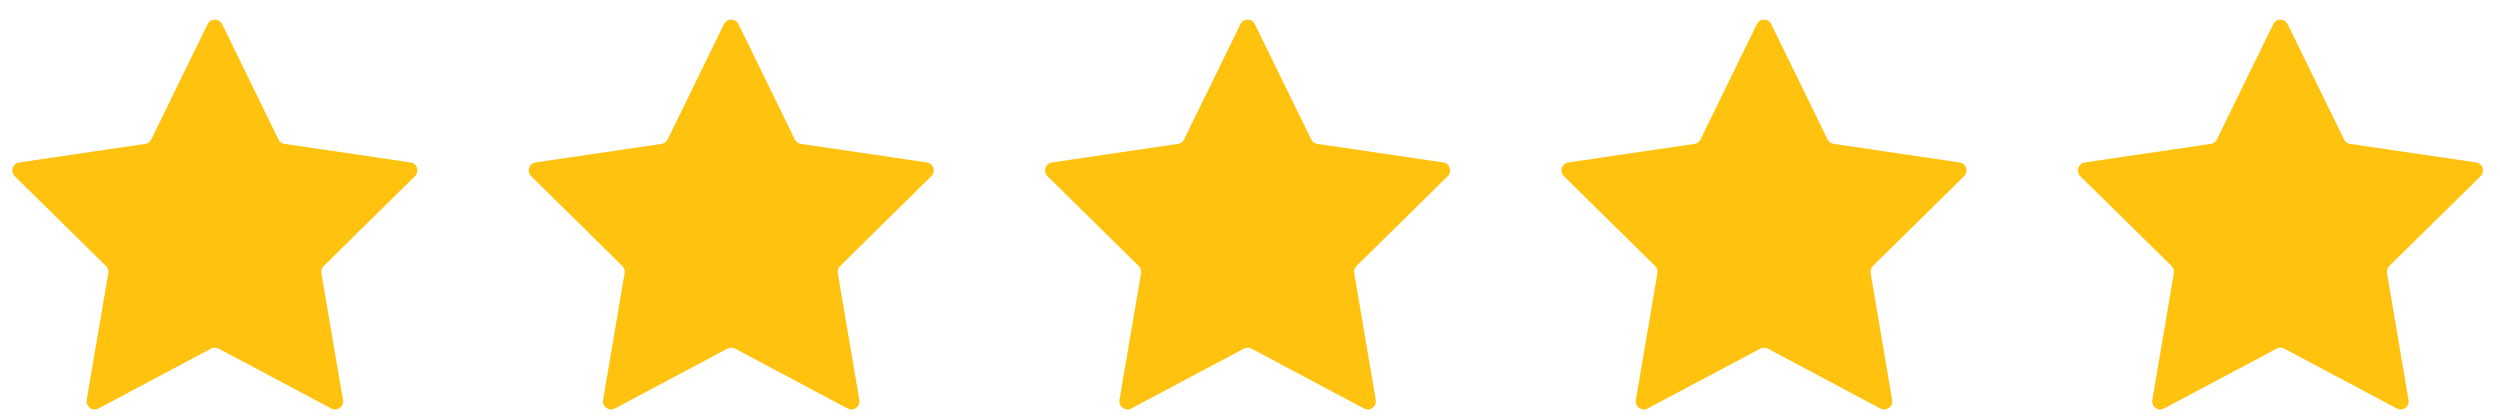 <svg width="120" height="20" viewBox="0 0 120 20" fill="none" xmlns="http://www.w3.org/2000/svg">
<path d="M19.917 8.458L15.542 12.766C15.448 12.859 15.406 12.984 15.427 13.115L16.463 19.198C16.516 19.516 16.188 19.761 15.901 19.609L10.495 16.734C10.38 16.677 10.245 16.677 10.13 16.734L4.724 19.609C4.438 19.761 4.109 19.516 4.161 19.198L5.198 13.115C5.219 12.984 5.177 12.859 5.083 12.766L0.708 8.458C0.479 8.234 0.604 7.839 0.922 7.797L6.969 6.906C7.094 6.891 7.203 6.807 7.26 6.693L9.964 1.161C10.109 0.87 10.516 0.87 10.662 1.161L13.365 6.693C13.422 6.807 13.531 6.891 13.656 6.906L19.703 7.797C20.021 7.839 20.146 8.234 19.917 8.458ZM44.49 7.797L38.443 6.906C38.318 6.891 38.208 6.807 38.151 6.693L35.448 1.161C35.302 0.87 34.896 0.87 34.75 1.161L32.047 6.693C31.99 6.807 31.88 6.891 31.755 6.906L25.708 7.797C25.391 7.839 25.266 8.234 25.495 8.458L29.87 12.766C29.963 12.859 30.005 12.984 29.979 13.115L28.948 19.198C28.896 19.516 29.224 19.761 29.51 19.609L34.917 16.734C35.031 16.677 35.167 16.677 35.281 16.734L40.688 19.609C40.974 19.761 41.302 19.516 41.25 19.198L40.214 13.115C40.193 12.984 40.234 12.859 40.328 12.766L44.703 8.458C44.932 8.234 44.807 7.839 44.49 7.797ZM69.276 7.797L63.229 6.906C63.104 6.891 62.995 6.807 62.938 6.693L60.234 1.161C60.094 0.87 59.682 0.87 59.542 1.161L56.833 6.693C56.781 6.807 56.672 6.891 56.542 6.906L50.495 7.797C50.177 7.839 50.052 8.234 50.281 8.458L54.656 12.766C54.75 12.859 54.792 12.984 54.771 13.115L53.734 19.198C53.682 19.516 54.016 19.761 54.297 19.609L59.708 16.734C59.818 16.677 59.953 16.677 60.068 16.734L65.474 19.609C65.76 19.761 66.088 19.516 66.037 19.198L65.005 13.115C64.979 12.984 65.021 12.859 65.115 12.766L69.49 8.458C69.719 8.234 69.594 7.839 69.276 7.797ZM94.062 7.797L88.016 6.906C87.891 6.891 87.781 6.807 87.724 6.693L85.021 1.161C84.88 0.87 84.469 0.87 84.328 1.161L81.625 6.693C81.568 6.807 81.458 6.891 81.333 6.906L75.281 7.797C74.963 7.839 74.838 8.234 75.068 8.458L79.443 12.766C79.537 12.859 79.578 12.984 79.557 13.115L78.521 19.198C78.469 19.516 78.802 19.761 79.083 19.609L84.495 16.734C84.604 16.677 84.74 16.677 84.854 16.734L90.26 19.609C90.547 19.761 90.88 19.516 90.823 19.198L89.792 13.115C89.771 12.984 89.812 12.859 89.901 12.766L94.276 8.458C94.505 8.234 94.38 7.839 94.062 7.797ZM119.068 8.458C119.297 8.234 119.172 7.839 118.854 7.797L112.802 6.906C112.677 6.891 112.568 6.807 112.516 6.693L109.807 1.161C109.667 0.87 109.255 0.87 109.115 1.161L106.411 6.693C106.354 6.807 106.245 6.891 106.12 6.906L100.073 7.797C99.755 7.839 99.625 8.234 99.854 8.458L104.234 12.766C104.323 12.859 104.365 12.984 104.344 13.115L103.312 19.198C103.255 19.516 103.589 19.761 103.87 19.609L109.281 16.734C109.396 16.677 109.526 16.677 109.641 16.734L115.052 19.609C115.333 19.761 115.667 19.516 115.609 19.198L114.578 13.115C114.557 12.984 114.599 12.859 114.688 12.766L119.068 8.458Z" fill="#FFC30F"/>
</svg>
